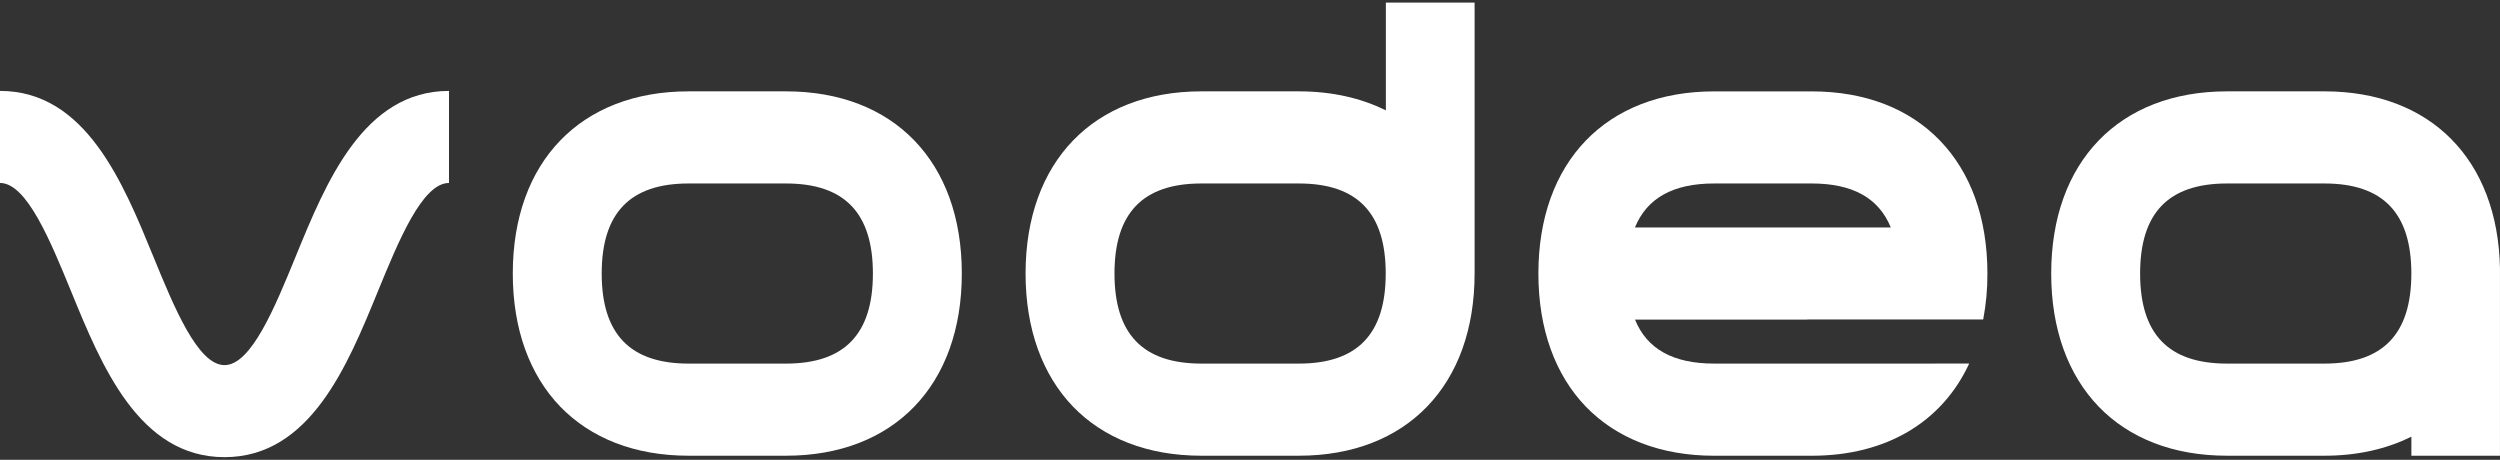 <svg width="87" height="16" viewBox="0 0 87 16" fill="none" xmlns="http://www.w3.org/2000/svg">
<rect x="0" y="0" width="87" height="16" fill="#333333" stroke="none"/>
<path d="M27.354 3.179H23.963C20.209 3.179 17.845 5.628 17.845 9.519C17.845 11.463 18.436 13.047 19.495 14.149C20.558 15.247 22.087 15.859 23.963 15.859H27.353C31.108 15.859 33.471 13.407 33.471 9.519C33.471 7.572 32.881 5.988 31.818 4.888C30.758 3.79 29.23 3.179 27.353 3.179M27.353 12.653H23.963C21.929 12.653 20.939 11.627 20.939 9.519C20.939 7.409 21.928 6.385 23.963 6.385H27.353C29.387 6.385 30.377 7.409 30.377 9.519C30.377 11.627 29.388 12.653 27.353 12.653Z" fill="white"/>
<path d="M63.045 3.18H59.654C55.9 3.18 53.536 5.629 53.536 9.52C53.536 11.464 54.127 13.049 55.186 14.15C56.249 15.248 57.778 15.86 59.654 15.86H63.044C65.653 15.86 67.588 14.678 68.528 12.652L59.654 12.653C58.228 12.653 57.316 12.15 56.898 11.122H62.895V11.118H69.015C69.115 10.592 69.165 10.056 69.162 9.519C69.162 7.573 68.572 5.989 67.508 4.889C66.449 3.791 64.921 3.18 63.045 3.18ZM56.896 7.916C57.316 6.889 58.228 6.385 59.654 6.385H63.044C64.47 6.385 65.382 6.889 65.799 7.916H56.896Z" fill="white"/>
<path d="M48.228 3.842C47.367 3.412 46.348 3.179 45.199 3.179H41.809C38.056 3.179 35.69 5.628 35.69 9.519C35.69 11.463 36.281 13.047 37.34 14.149C38.403 15.248 39.932 15.859 41.808 15.859H45.198C48.953 15.859 51.316 13.407 51.316 9.519V0.091H48.228V3.842ZM45.199 12.653H41.809C39.774 12.653 38.784 11.628 38.784 9.519C38.784 7.409 39.774 6.385 41.809 6.385H45.199C47.235 6.385 48.223 7.409 48.223 9.519C48.223 11.627 47.235 12.653 45.199 12.653Z" fill="white"/>
<path d="M80.891 3.179H77.501C73.746 3.179 71.382 5.628 71.382 9.519C71.382 11.463 71.973 13.047 73.032 14.149C74.093 15.247 75.622 15.859 77.5 15.859H80.89C82.036 15.859 83.055 15.626 83.916 15.195V15.859H86.999V9.336C86.926 5.554 84.585 3.179 80.891 3.179ZM80.891 12.653H77.501C75.462 12.653 74.476 11.627 74.476 9.519C74.476 7.409 75.462 6.385 77.501 6.385H80.891C82.923 6.385 83.915 7.409 83.915 9.519C83.915 11.627 82.923 12.653 80.891 12.653Z" fill="white"/>
<path d="M10.296 8.911C9.568 10.69 8.743 12.706 7.813 12.706C6.883 12.706 6.057 10.69 5.329 8.911C4.281 6.35 2.976 3.164 0 3.164V6.367C0.93 6.367 1.755 8.383 2.484 10.162C3.532 12.722 4.836 15.909 7.813 15.909C10.789 15.909 12.093 12.722 13.141 10.162C13.87 8.383 14.695 6.367 15.625 6.367V3.164C12.649 3.164 11.344 6.35 10.296 8.911" fill="white"/>
</svg>

